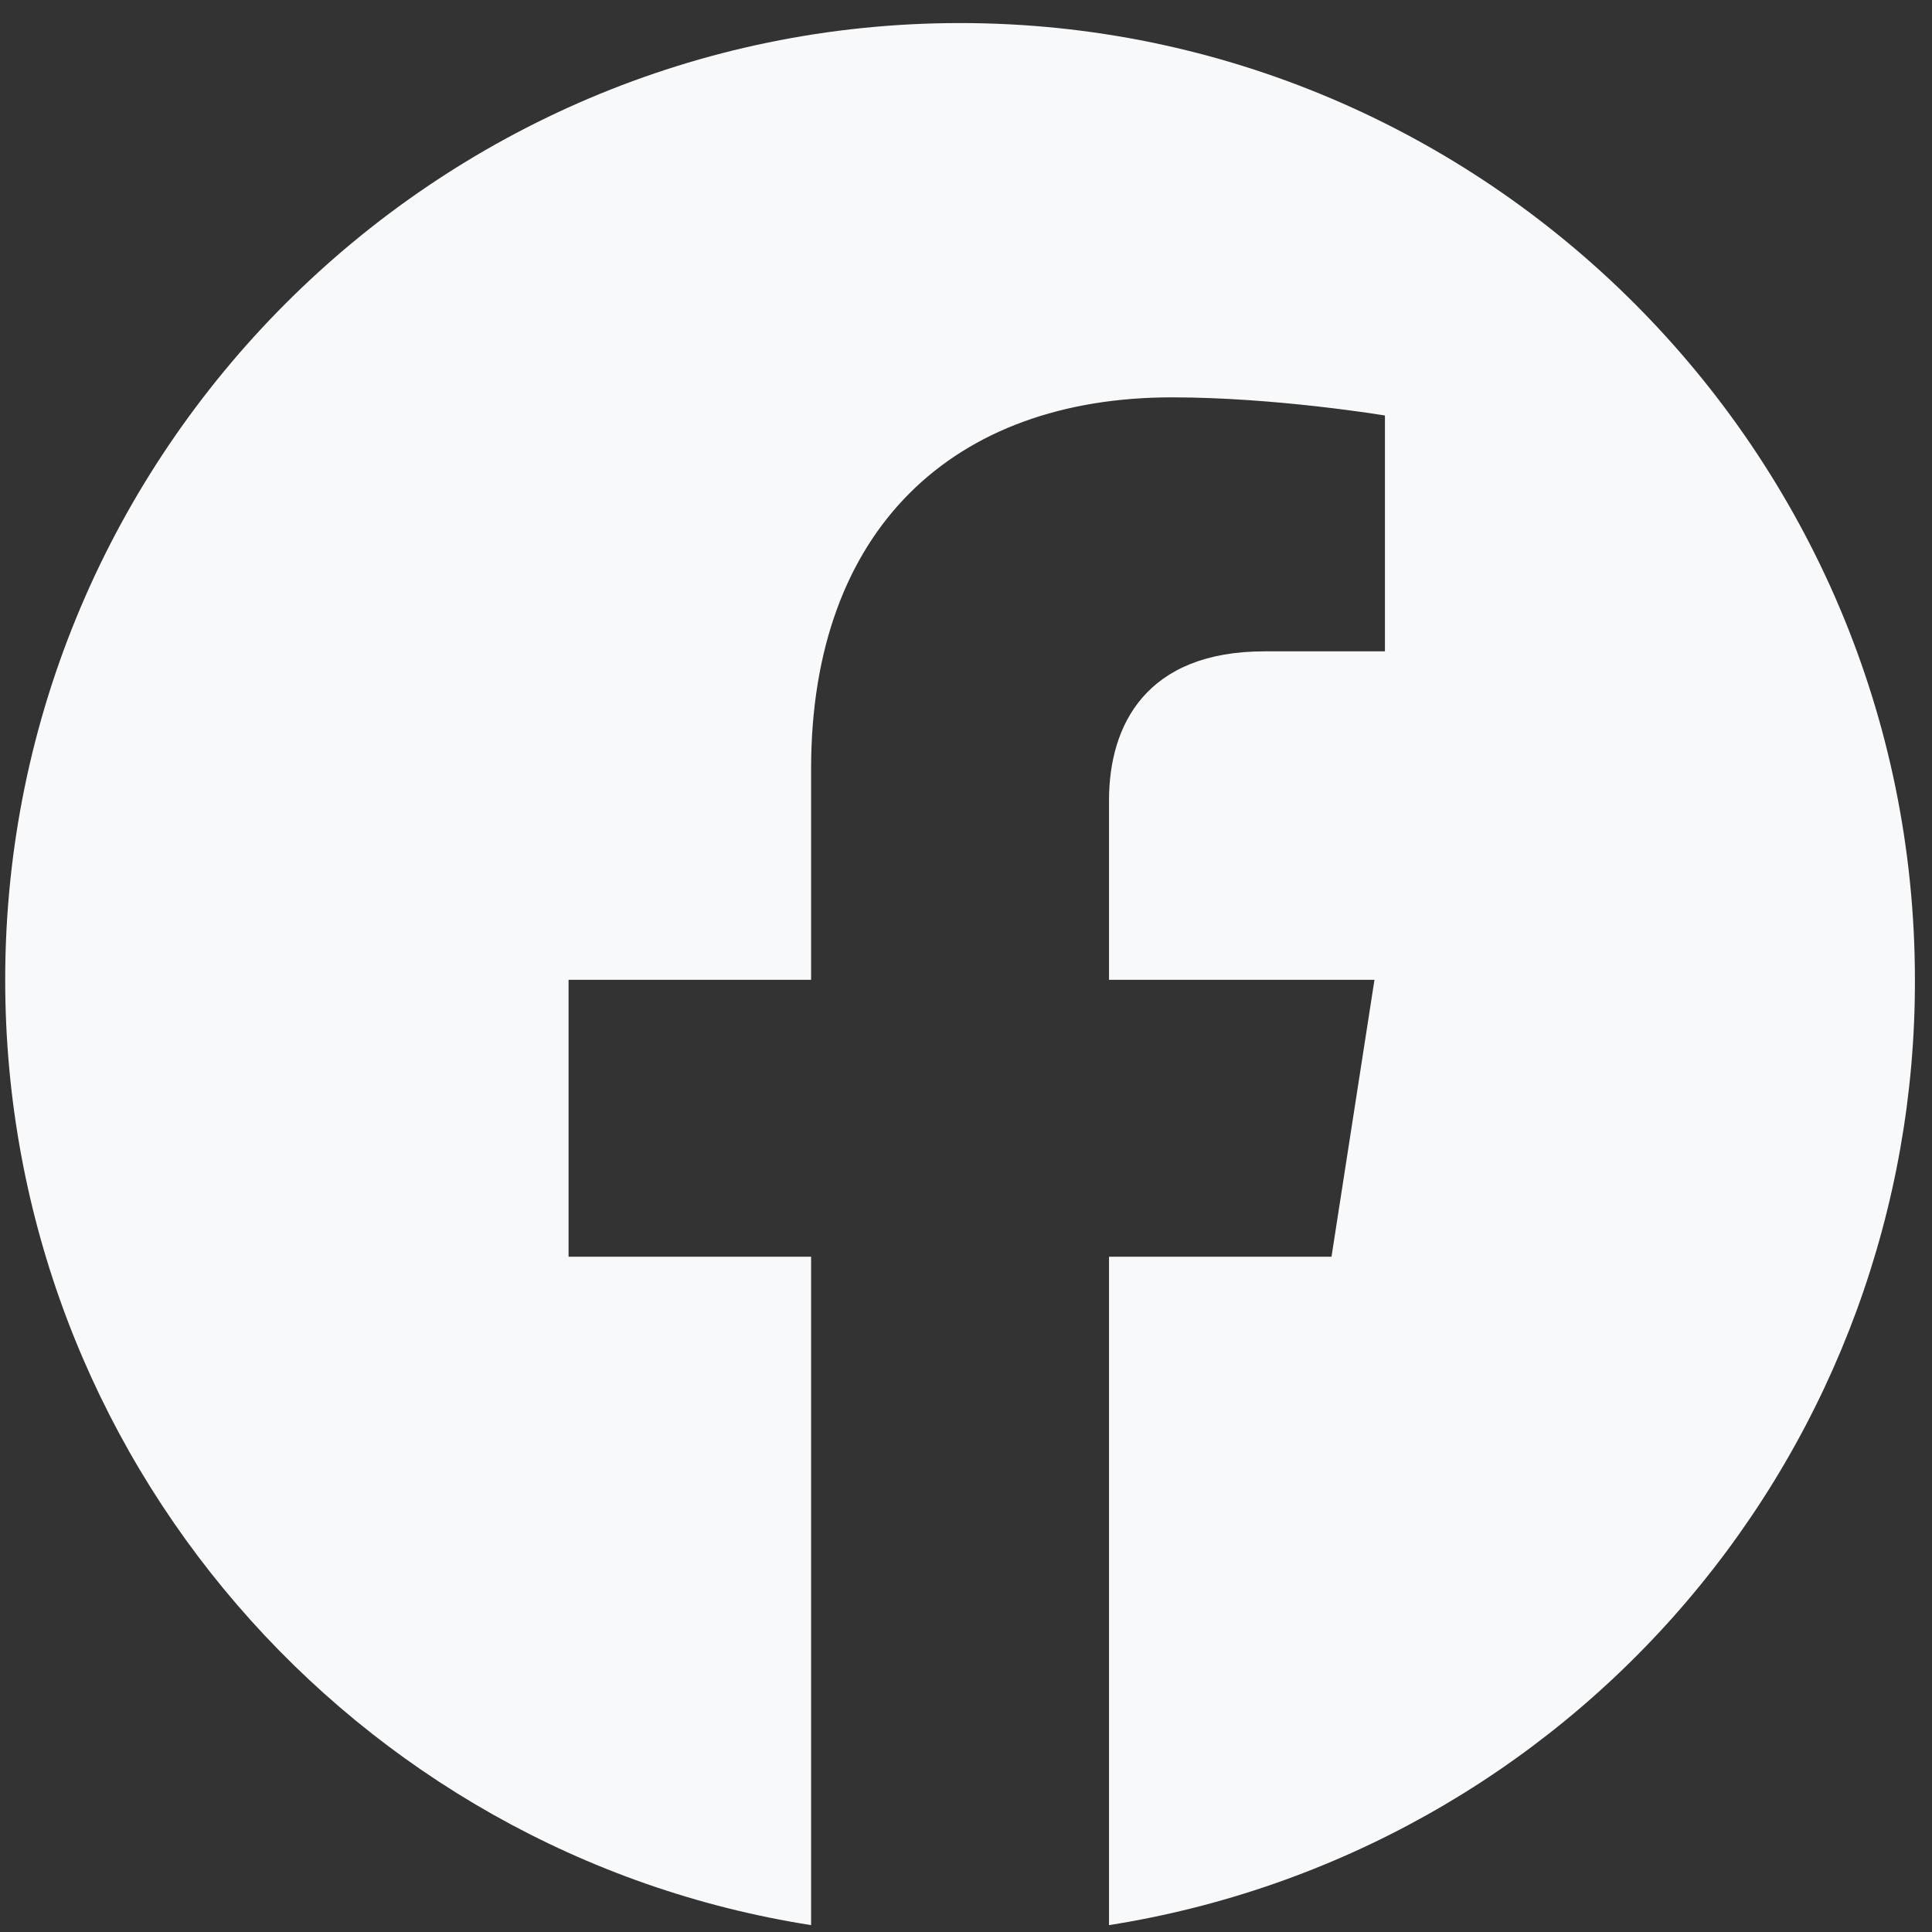 <svg width="45" height="45" viewBox="0 0 45 45" fill="none" xmlns="http://www.w3.org/2000/svg">
<rect x="0" y="0" width="45" height="45" fill="#333333" stroke="none"/>
<path d="M22.361 0.537C10.129 0.537 0.121 10.523 0.121 22.822C0.121 33.942 8.261 43.172 18.892 44.84V29.272H13.243V22.822H18.892V17.907C18.892 12.325 22.206 9.255 27.299 9.255C29.723 9.255 32.258 9.678 32.258 9.678V15.171H29.456C26.698 15.171 25.831 16.884 25.831 18.641V22.822H32.014L31.013 29.272H25.831V44.84C31.072 44.013 35.844 41.339 39.286 37.301C42.729 33.263 44.614 28.128 44.602 22.822C44.602 10.523 34.594 0.537 22.361 0.537Z" fill="#F8F9FA"/>
</svg>
